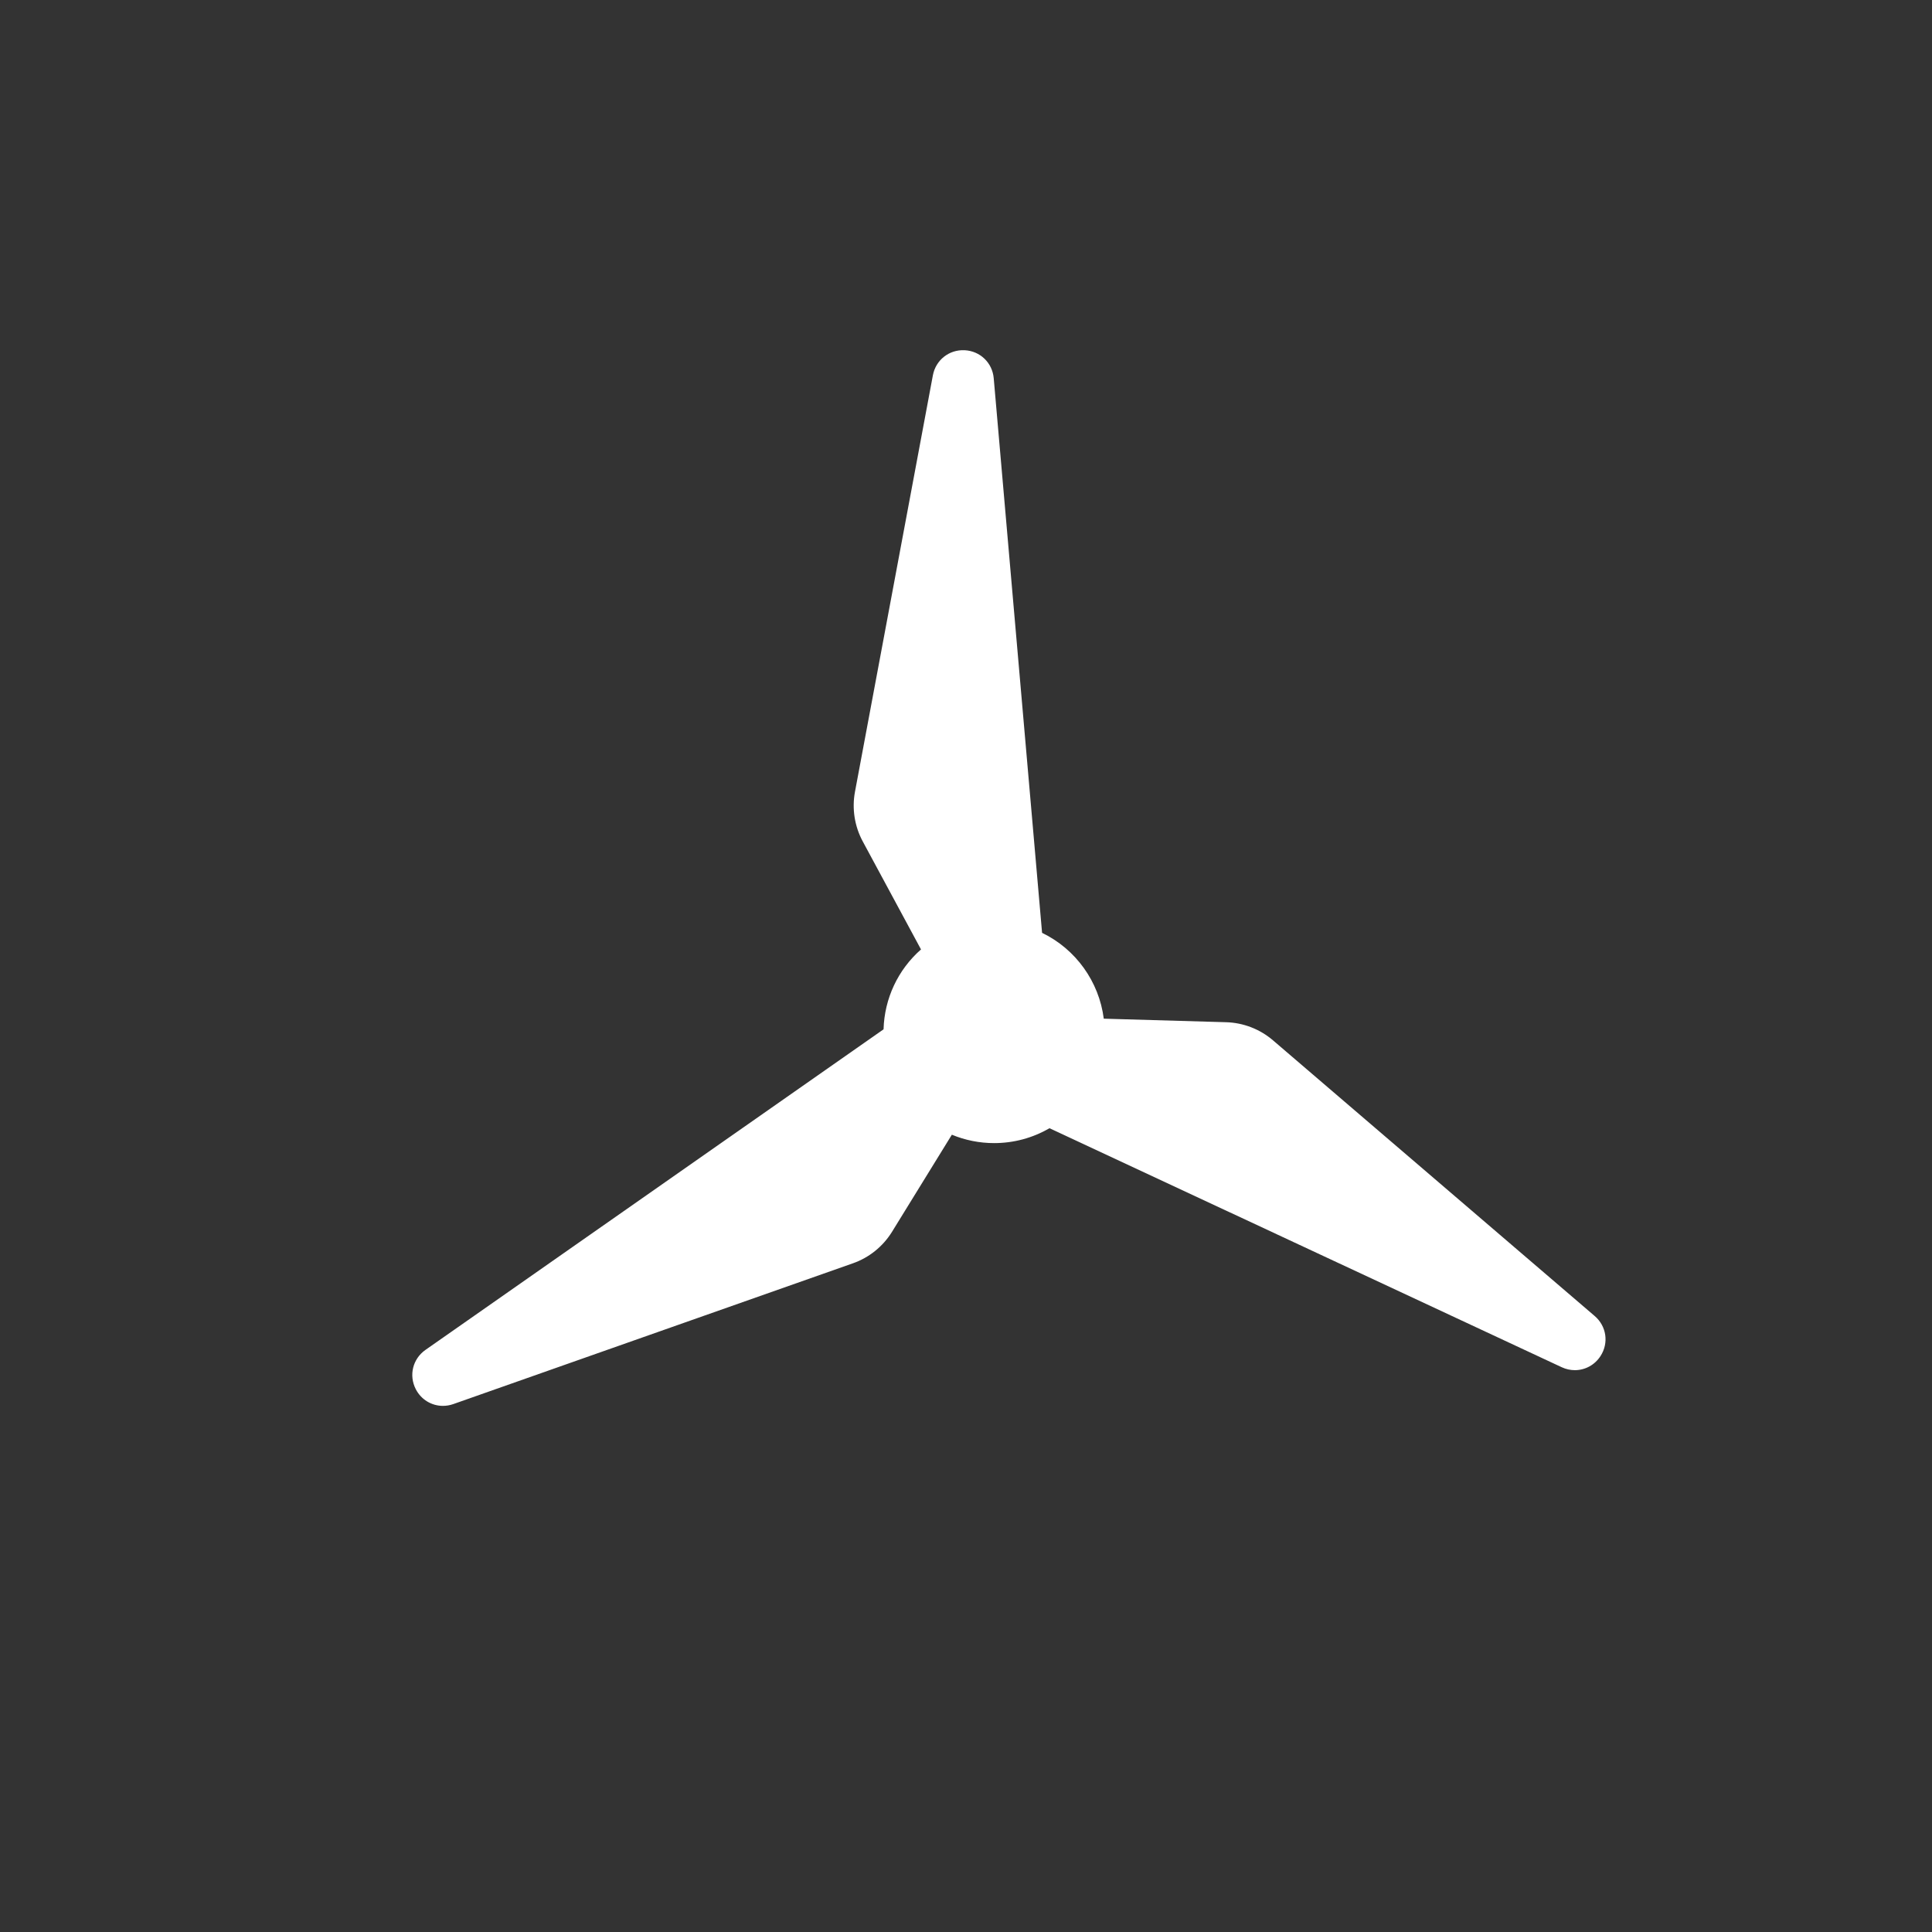 <?xml version="1.0" encoding="UTF-8"?><svg id="Layer_1" xmlns="http://www.w3.org/2000/svg" viewBox="0 0 1200 1200"><rect x="0" y="0" width="1200" height="1200" fill="#333333" stroke="none"/><defs><style>.cls-1{fill:#fff;}</style></defs><path class="cls-1" d="M990.5,817.41l-199.87-171.28c-8.08-6.92-18.38-10.9-28.99-11.21l-76.07-2.2c-2.92-23.01-17.38-43.2-38.32-53.32l-30.03-344.44c-.82-9.62-8.42-16.95-18.06-17.43-9.65-.48-17.95,6.07-19.73,15.57l-48.4,258.74c-1.94,10.44-.24,21.33,4.79,30.69l36.23,67.18c-14.26,12.53-22.72,30.4-23.26,49.62l-284.53,199.12c-7.9,5.54-10.44,15.78-6.03,24.37,3.38,6.57,9.91,10.39,16.88,10.39,2.14,0,4.32-.36,6.47-1.12l248.25-87.46c9.98-3.5,18.57-10.42,24.19-19.5l37.19-60.34c8.26,3.41,17.16,5.21,26.23,5.21,12.22,0,23.99-3.2,34.42-9.25l318.14,148.45c2.65,1.24,5.44,1.83,8.17,1.83,6.28,0,12.3-3.13,15.95-8.78,5.24-8.12,3.71-18.57-3.63-24.85Z"/></svg>